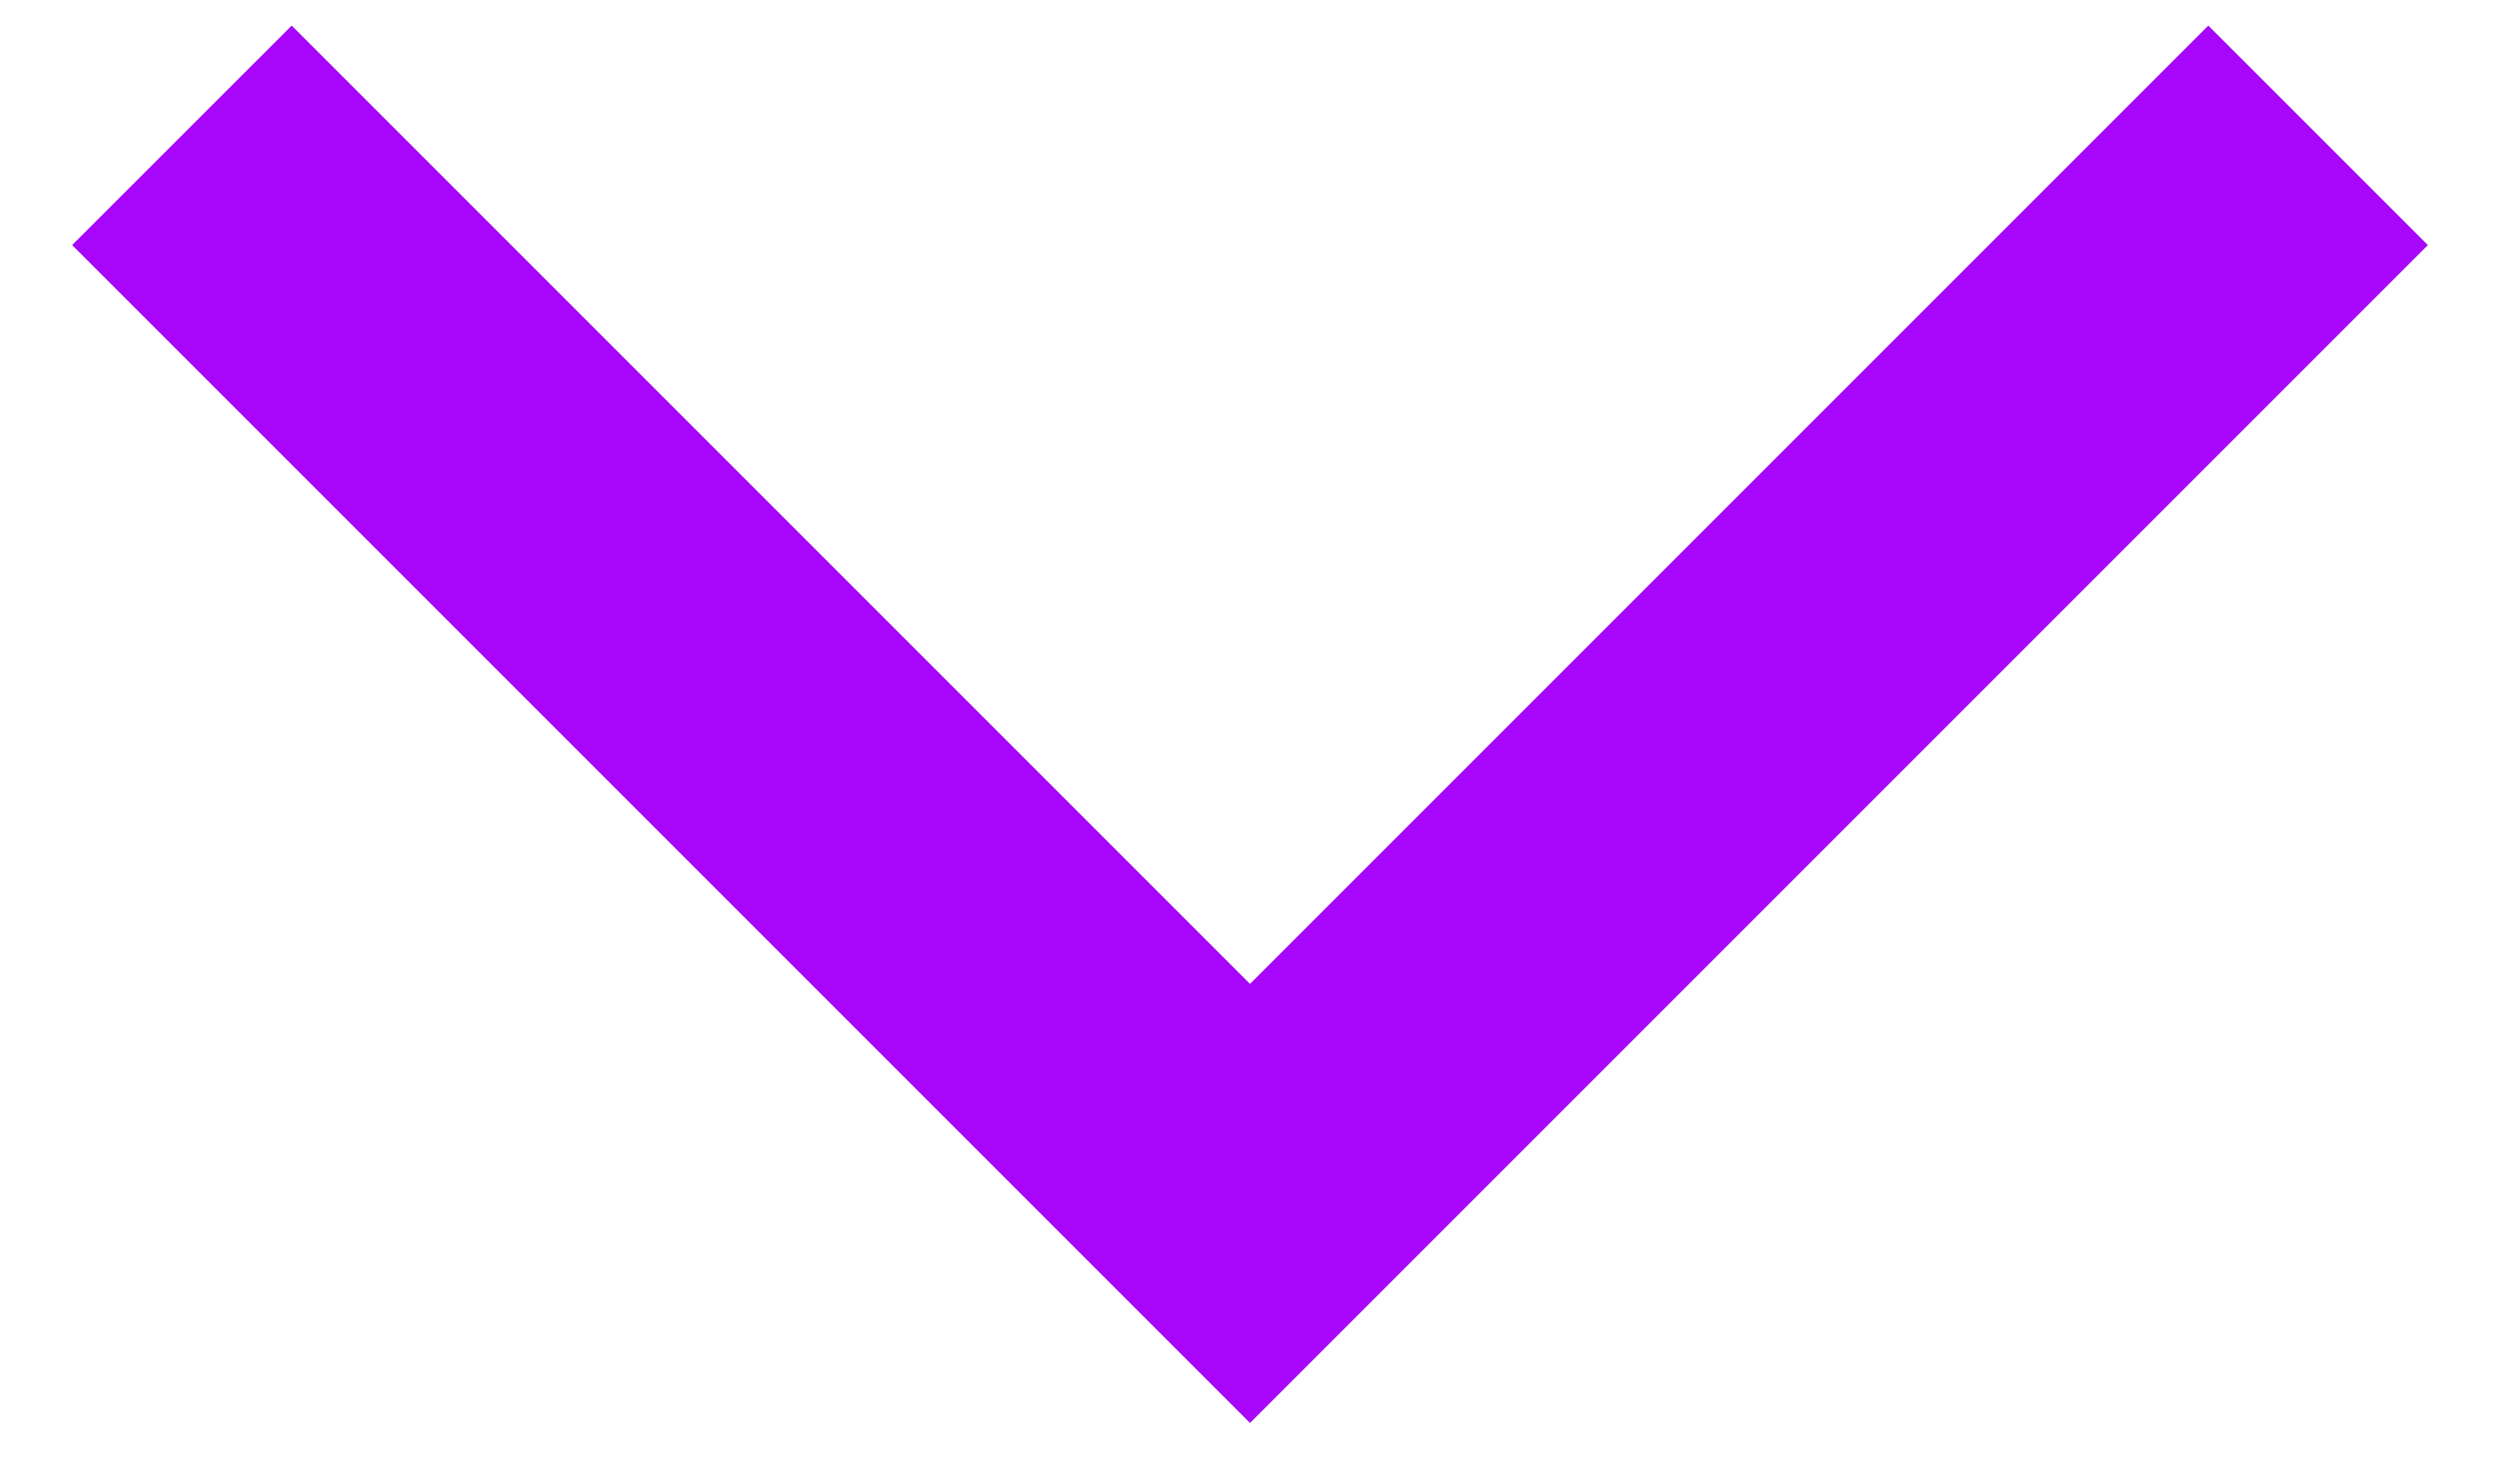 <svg width="34" height="20" viewBox="0 0 34 20" fill="none" xmlns="http://www.w3.org/2000/svg">
<path d="M17 13.381L3.967 0.348L0.981 3.333L17 19.352L33.019 3.333L30.033 0.348L17 13.381Z" fill="#A805FB"/>
</svg>
